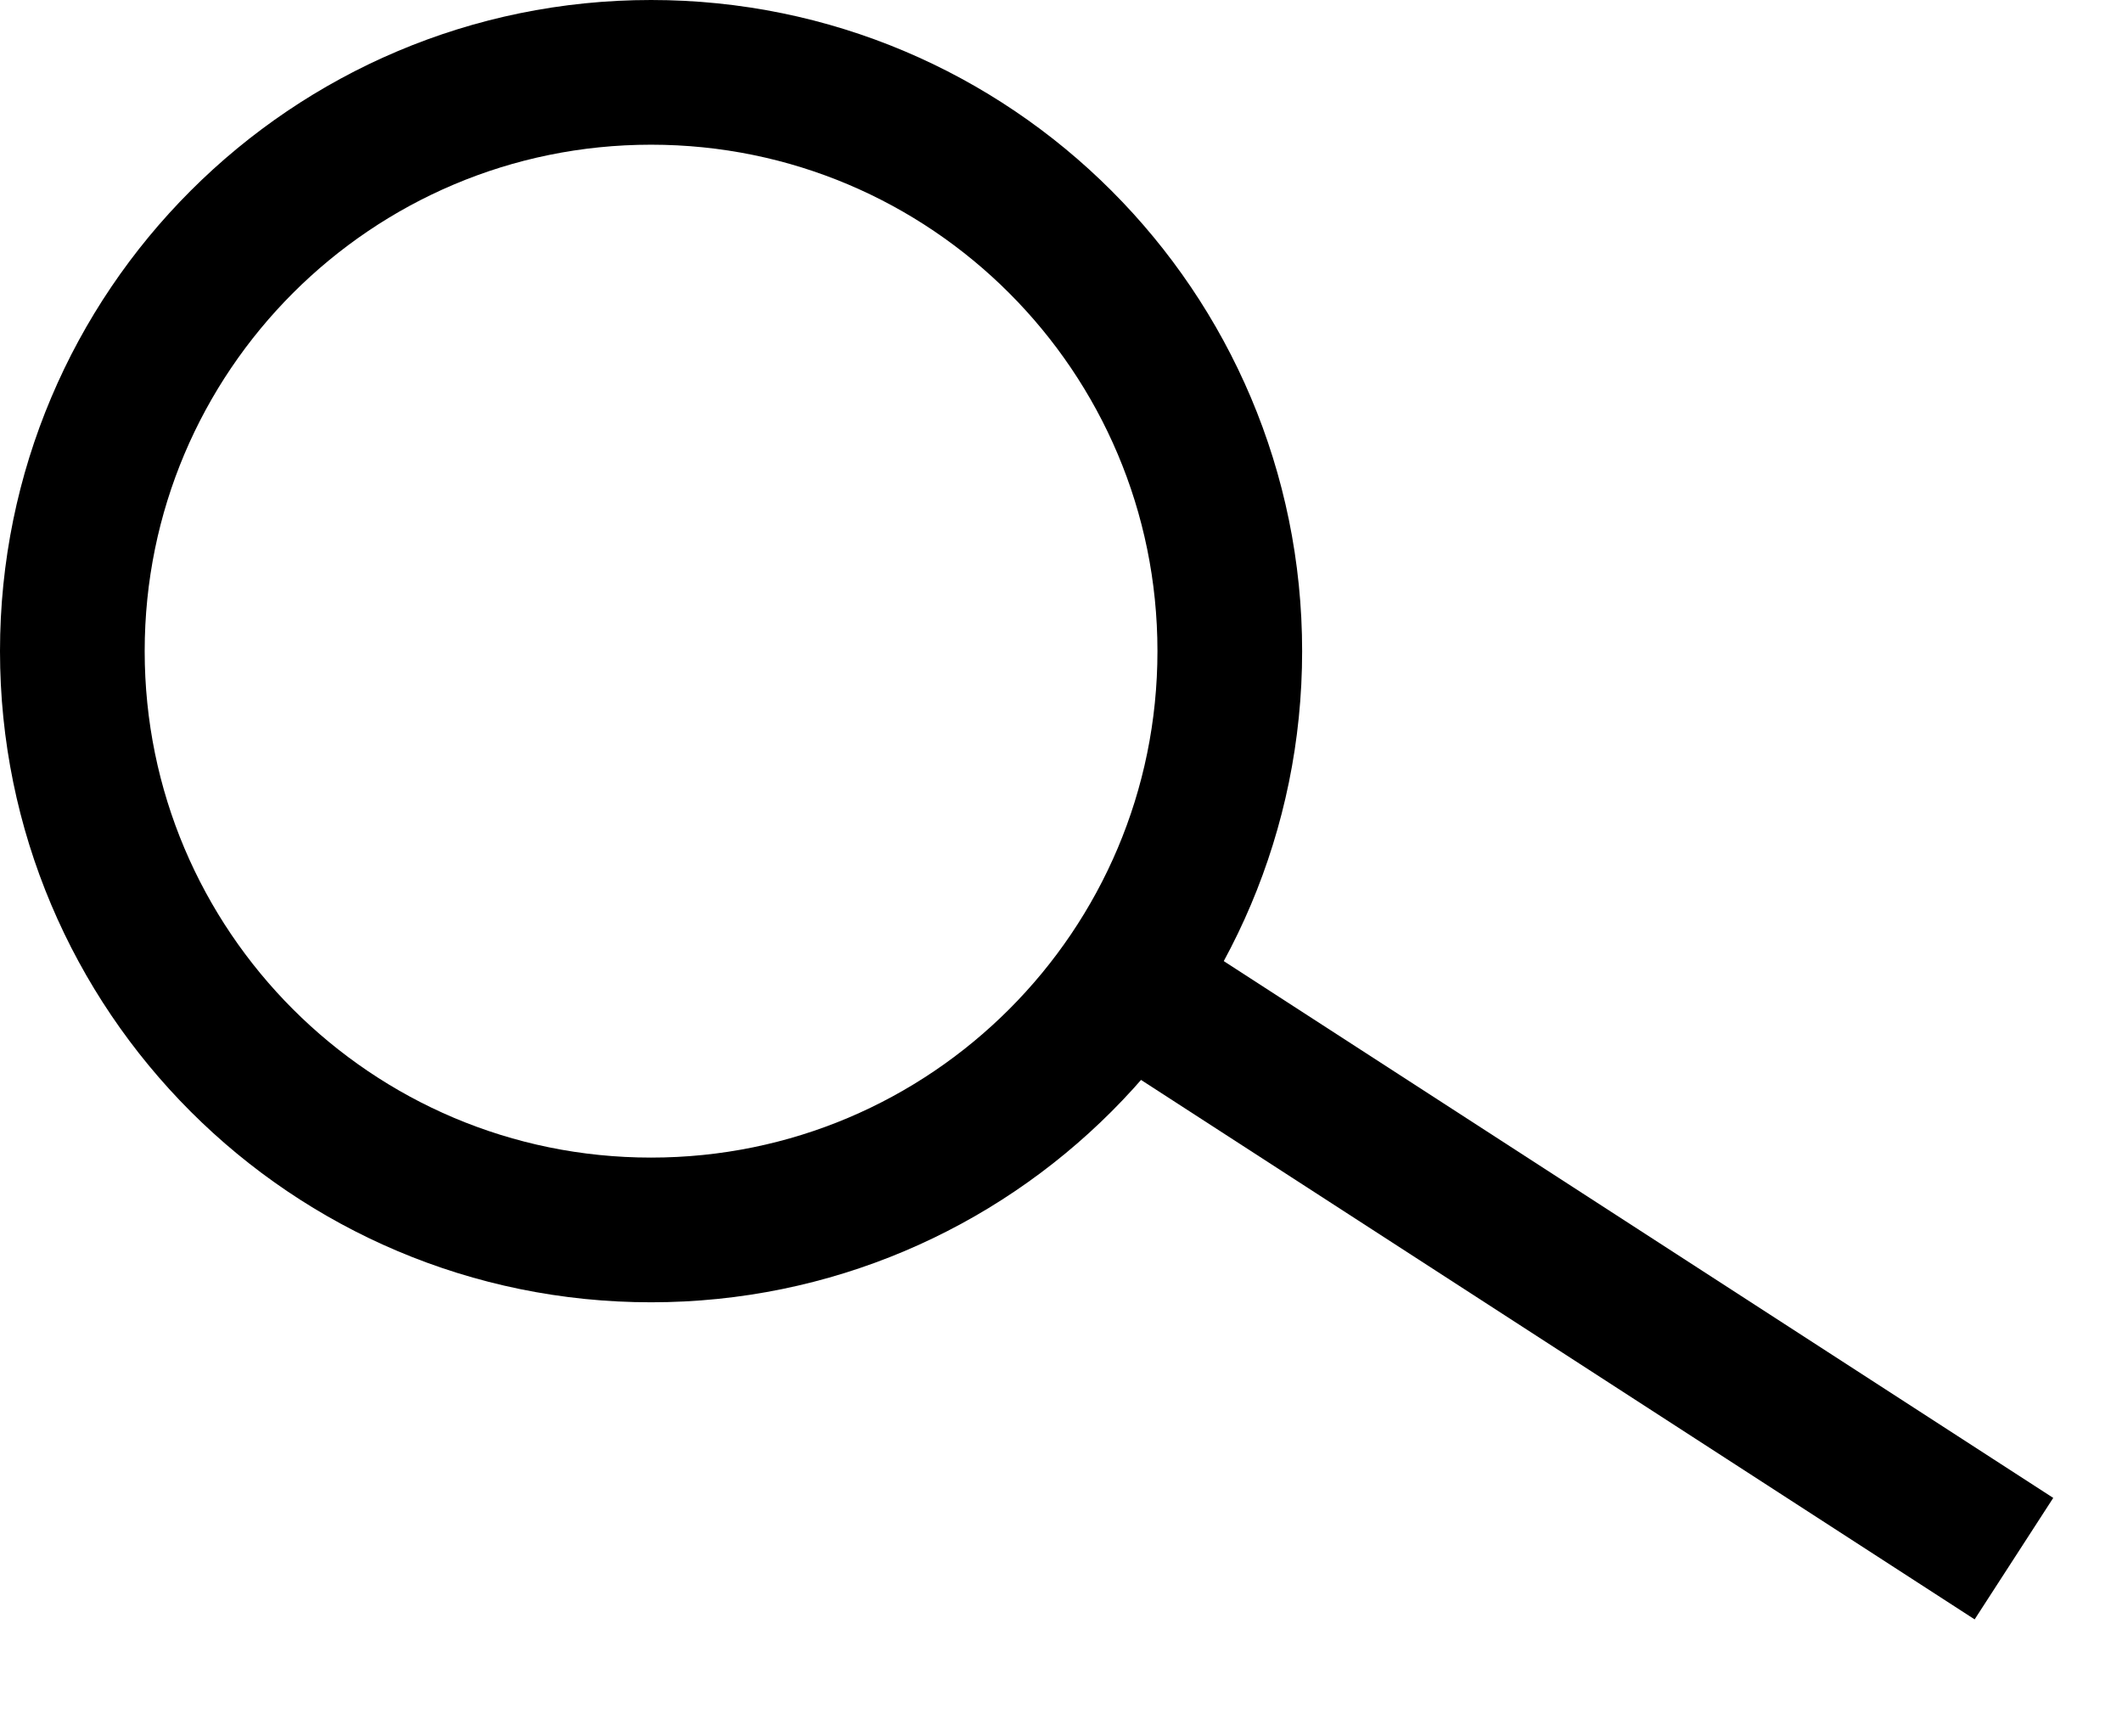 <?xml version="1.0" encoding="utf-8"?>
<svg width="22px" height="18px" viewBox="0 0 22 18" version="1.1" xmlns:xlink="http://www.w3.org/1999/xlink" xmlns="http://www.w3.org/2000/svg">
  <desc>Created with Lunacy</desc>
  <path d="M6 12C9.314 12 12 9.314 12 6C12 2.686 9.314 0 6 0C2.686 0 0 2.686 0 6C0 9.314 2.686 12 6 12Z" transform="translate(0.75 0.75)" id="Oval" fill="none" stroke="#000000" stroke-width="1.5" />
  <path d="M8.5 6L0 0.5" transform="translate(11.75 9.75)" id="Line-2" fill="none" stroke="#000000" stroke-width="1.5" stroke-linecap="square" />
</svg>